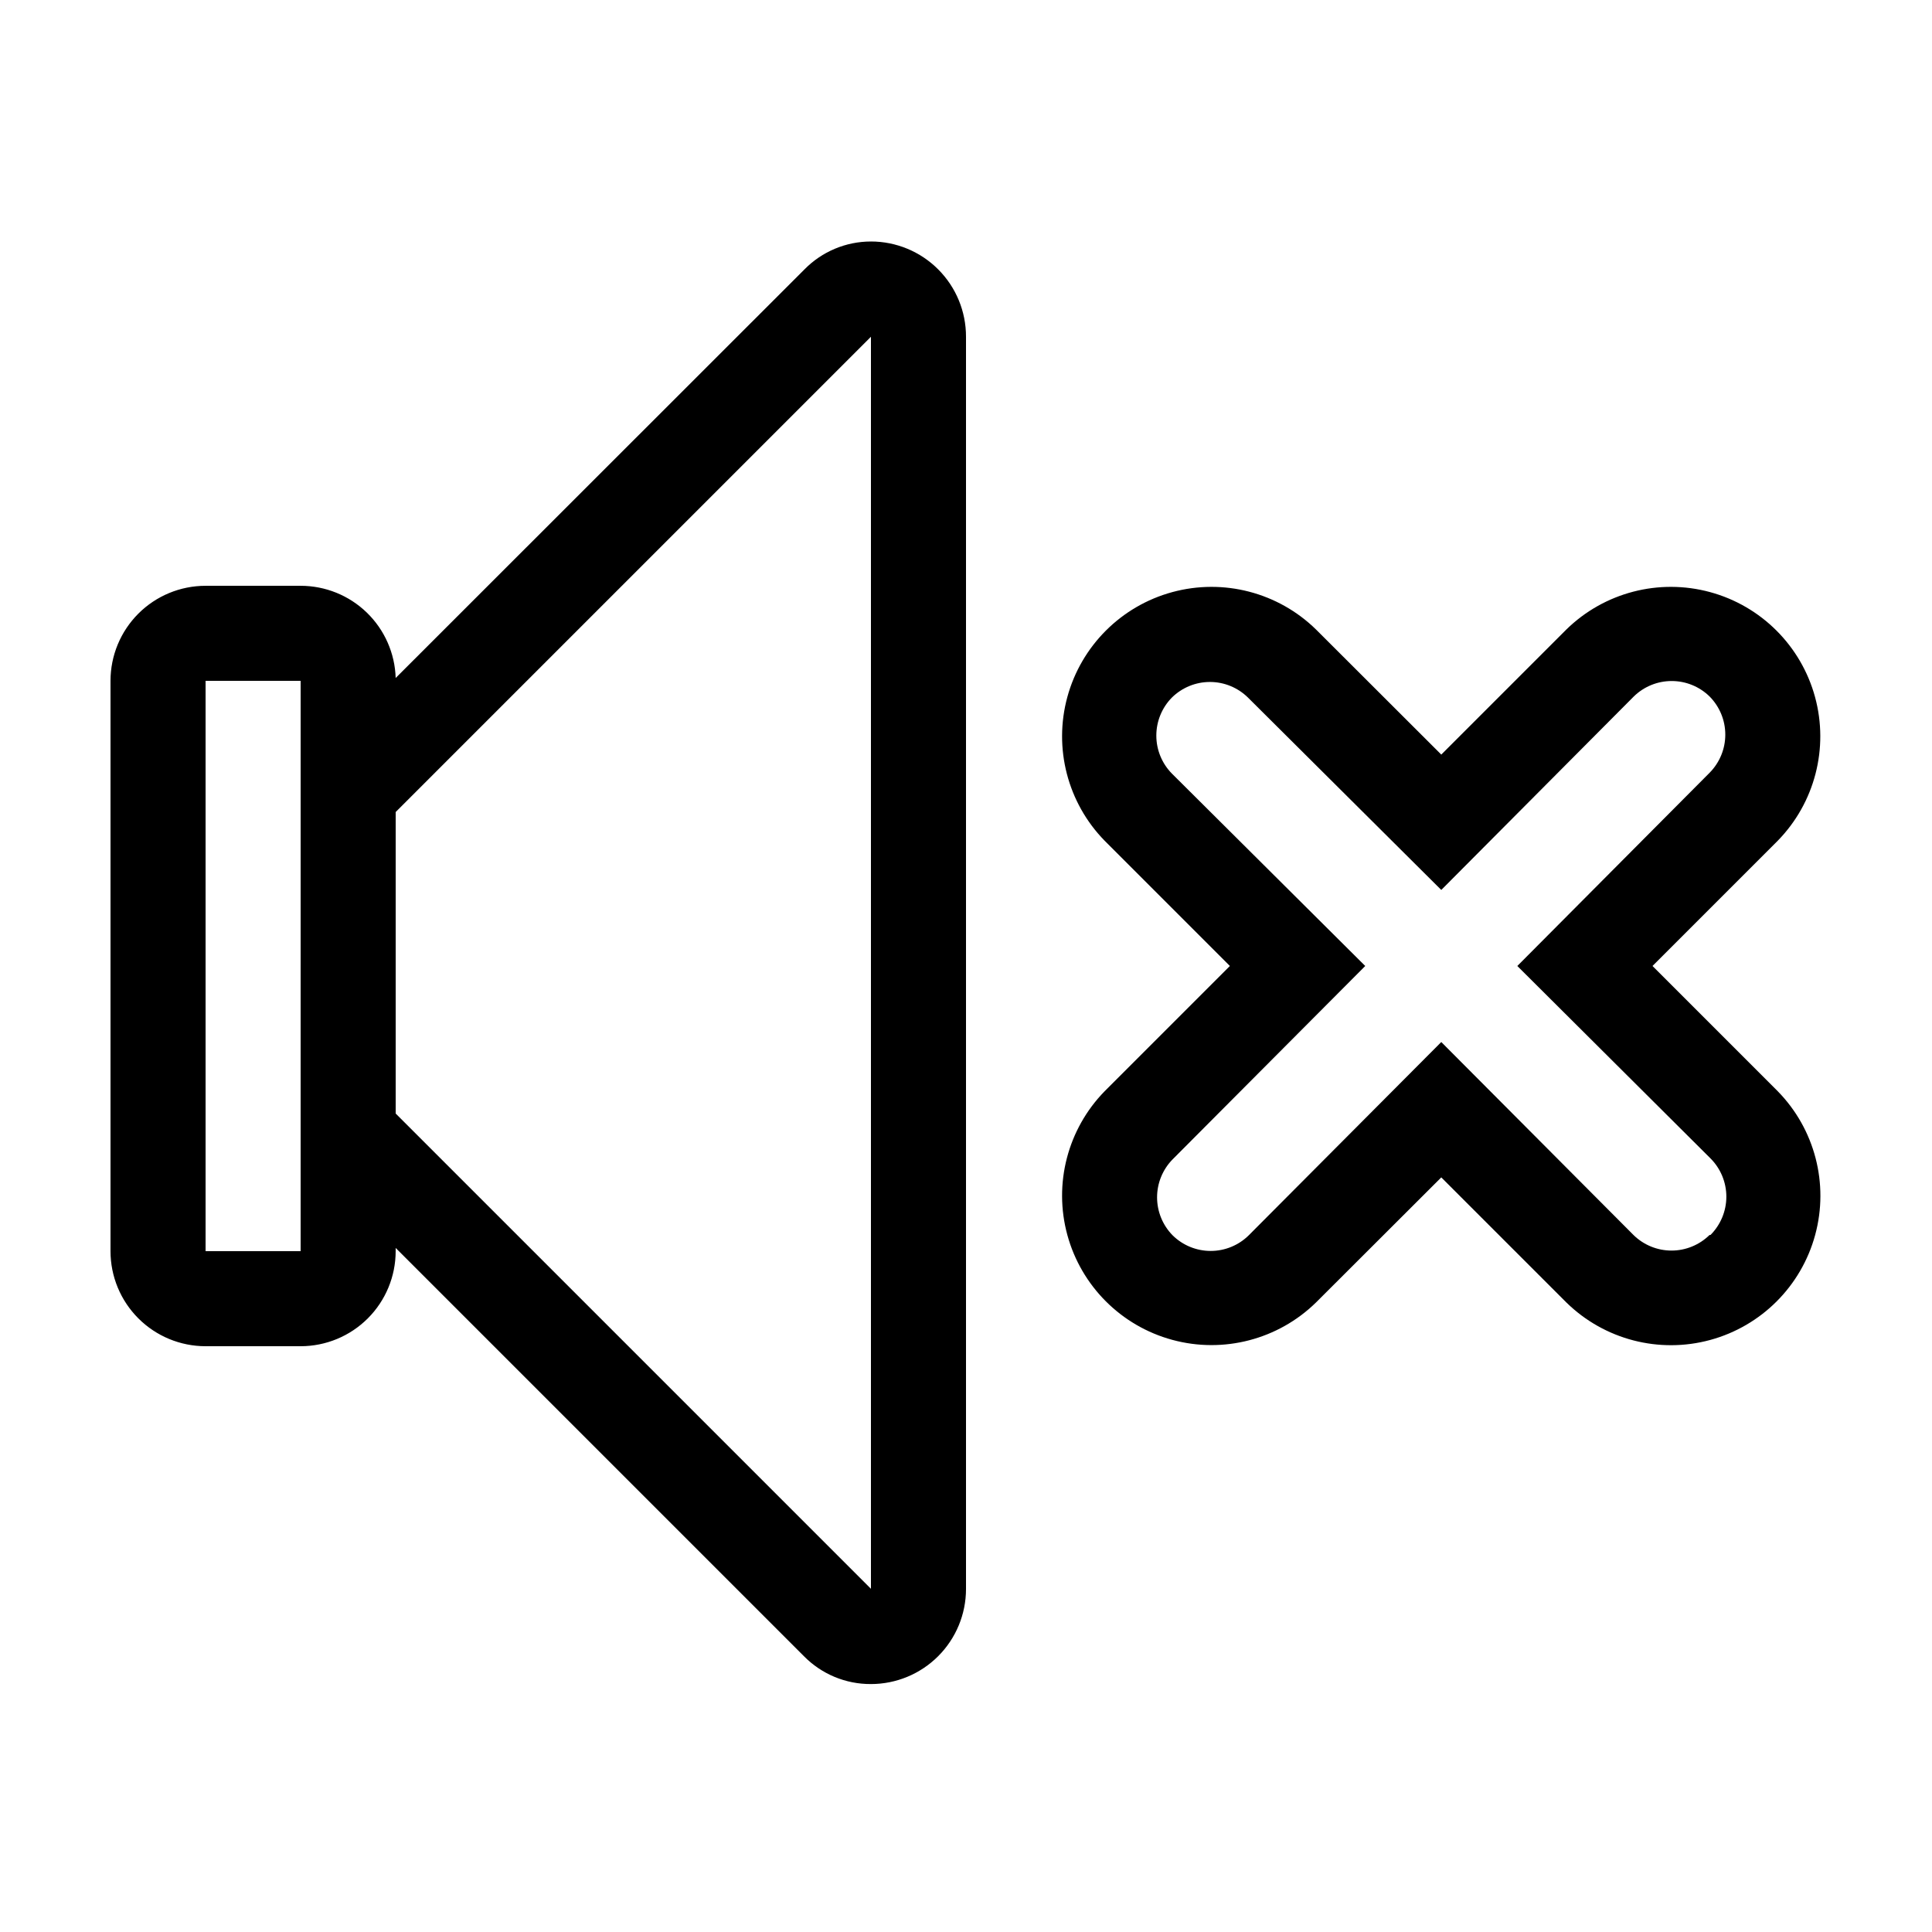 <?xml version="1.0" encoding="UTF-8"?>
<!-- Uploaded to: SVG Repo, www.svgrepo.com, Generator: SVG Repo Mixer Tools -->
<svg fill="#000000" width="800px" height="800px" version="1.1" viewBox="144 144 512 512" xmlns="http://www.w3.org/2000/svg">
 <path d="m374.81 208c-6.633 0-12.988 2.668-17.633 7.406l-108.32 108.27c-0.195-6.551-2.938-12.766-7.641-17.328-4.703-4.559-10.996-7.109-17.551-7.106h-25.188c-6.684 0-13.09 2.652-17.812 7.375-4.727 4.727-7.379 11.133-7.379 17.812v151.14c0 6.68 2.652 13.086 7.379 17.812 4.723 4.723 11.129 7.379 17.812 7.379h25.191-0.004c6.684 0 13.09-2.656 17.812-7.379 4.727-4.727 7.379-11.133 7.379-17.812v-0.855l108.17 108.17c4.68 4.773 11.098 7.445 17.785 7.406 6.68 0 13.086-2.656 17.812-7.379 4.723-4.727 7.379-11.133 7.379-17.812v-331.86c0.012-6.691-2.637-13.109-7.363-17.844-4.723-4.738-11.141-7.398-17.828-7.398zm-151.14 267.57h-25.188v-151.14h25.191zm151.14 89.477-125.95-125.95v-79.902l125.95-125.95zm207.12-165.05 33.199-33.199v-0.004c9.809-10.043 13.566-24.531 9.875-38.078s-14.277-24.125-27.828-27.805c-13.551-3.68-28.035 0.09-38.07 9.91l-33.152 33.152-33.199-33.152c-10.035-9.82-24.52-13.59-38.07-9.91-13.551 3.68-24.137 14.258-27.828 27.805-3.691 13.547 0.066 28.035 9.875 38.078l33.199 33.203-33.199 33.199c-9.809 10.047-13.566 24.535-9.875 38.078 3.691 13.547 14.277 24.129 27.828 27.805 13.551 3.68 28.035-0.09 38.07-9.91l33.199-33.148 33.199 33.199h0.004c10.043 9.812 24.531 13.57 38.078 9.879 13.547-3.691 24.125-14.281 27.805-27.832 3.68-13.551-0.09-28.035-9.91-38.07zm15.113 71.289c-2.688 2.644-6.305 4.129-10.078 4.129-3.769 0-7.387-1.484-10.074-4.129l-50.938-51.137-51.035 51.234c-2.684 2.648-6.305 4.129-10.074 4.129-3.773 0-7.391-1.48-10.078-4.129-2.644-2.684-4.129-6.305-4.129-10.074s1.484-7.391 4.129-10.078l51.035-51.234-51.234-50.988c-2.648-2.684-4.129-6.305-4.129-10.074s1.48-7.391 4.129-10.078c2.684-2.644 6.305-4.129 10.074-4.129s7.391 1.484 10.078 4.129l51.234 50.988 50.988-51.238c2.684-2.648 6.305-4.129 10.074-4.129 3.773 0 7.391 1.48 10.078 4.129 2.644 2.688 4.129 6.305 4.129 10.074 0 3.773-1.484 7.391-4.129 10.078l-50.988 51.238 51.188 50.984c2.691 2.691 4.207 6.344 4.207 10.152 0 3.805-1.516 7.457-4.207 10.152z"/>
</svg>